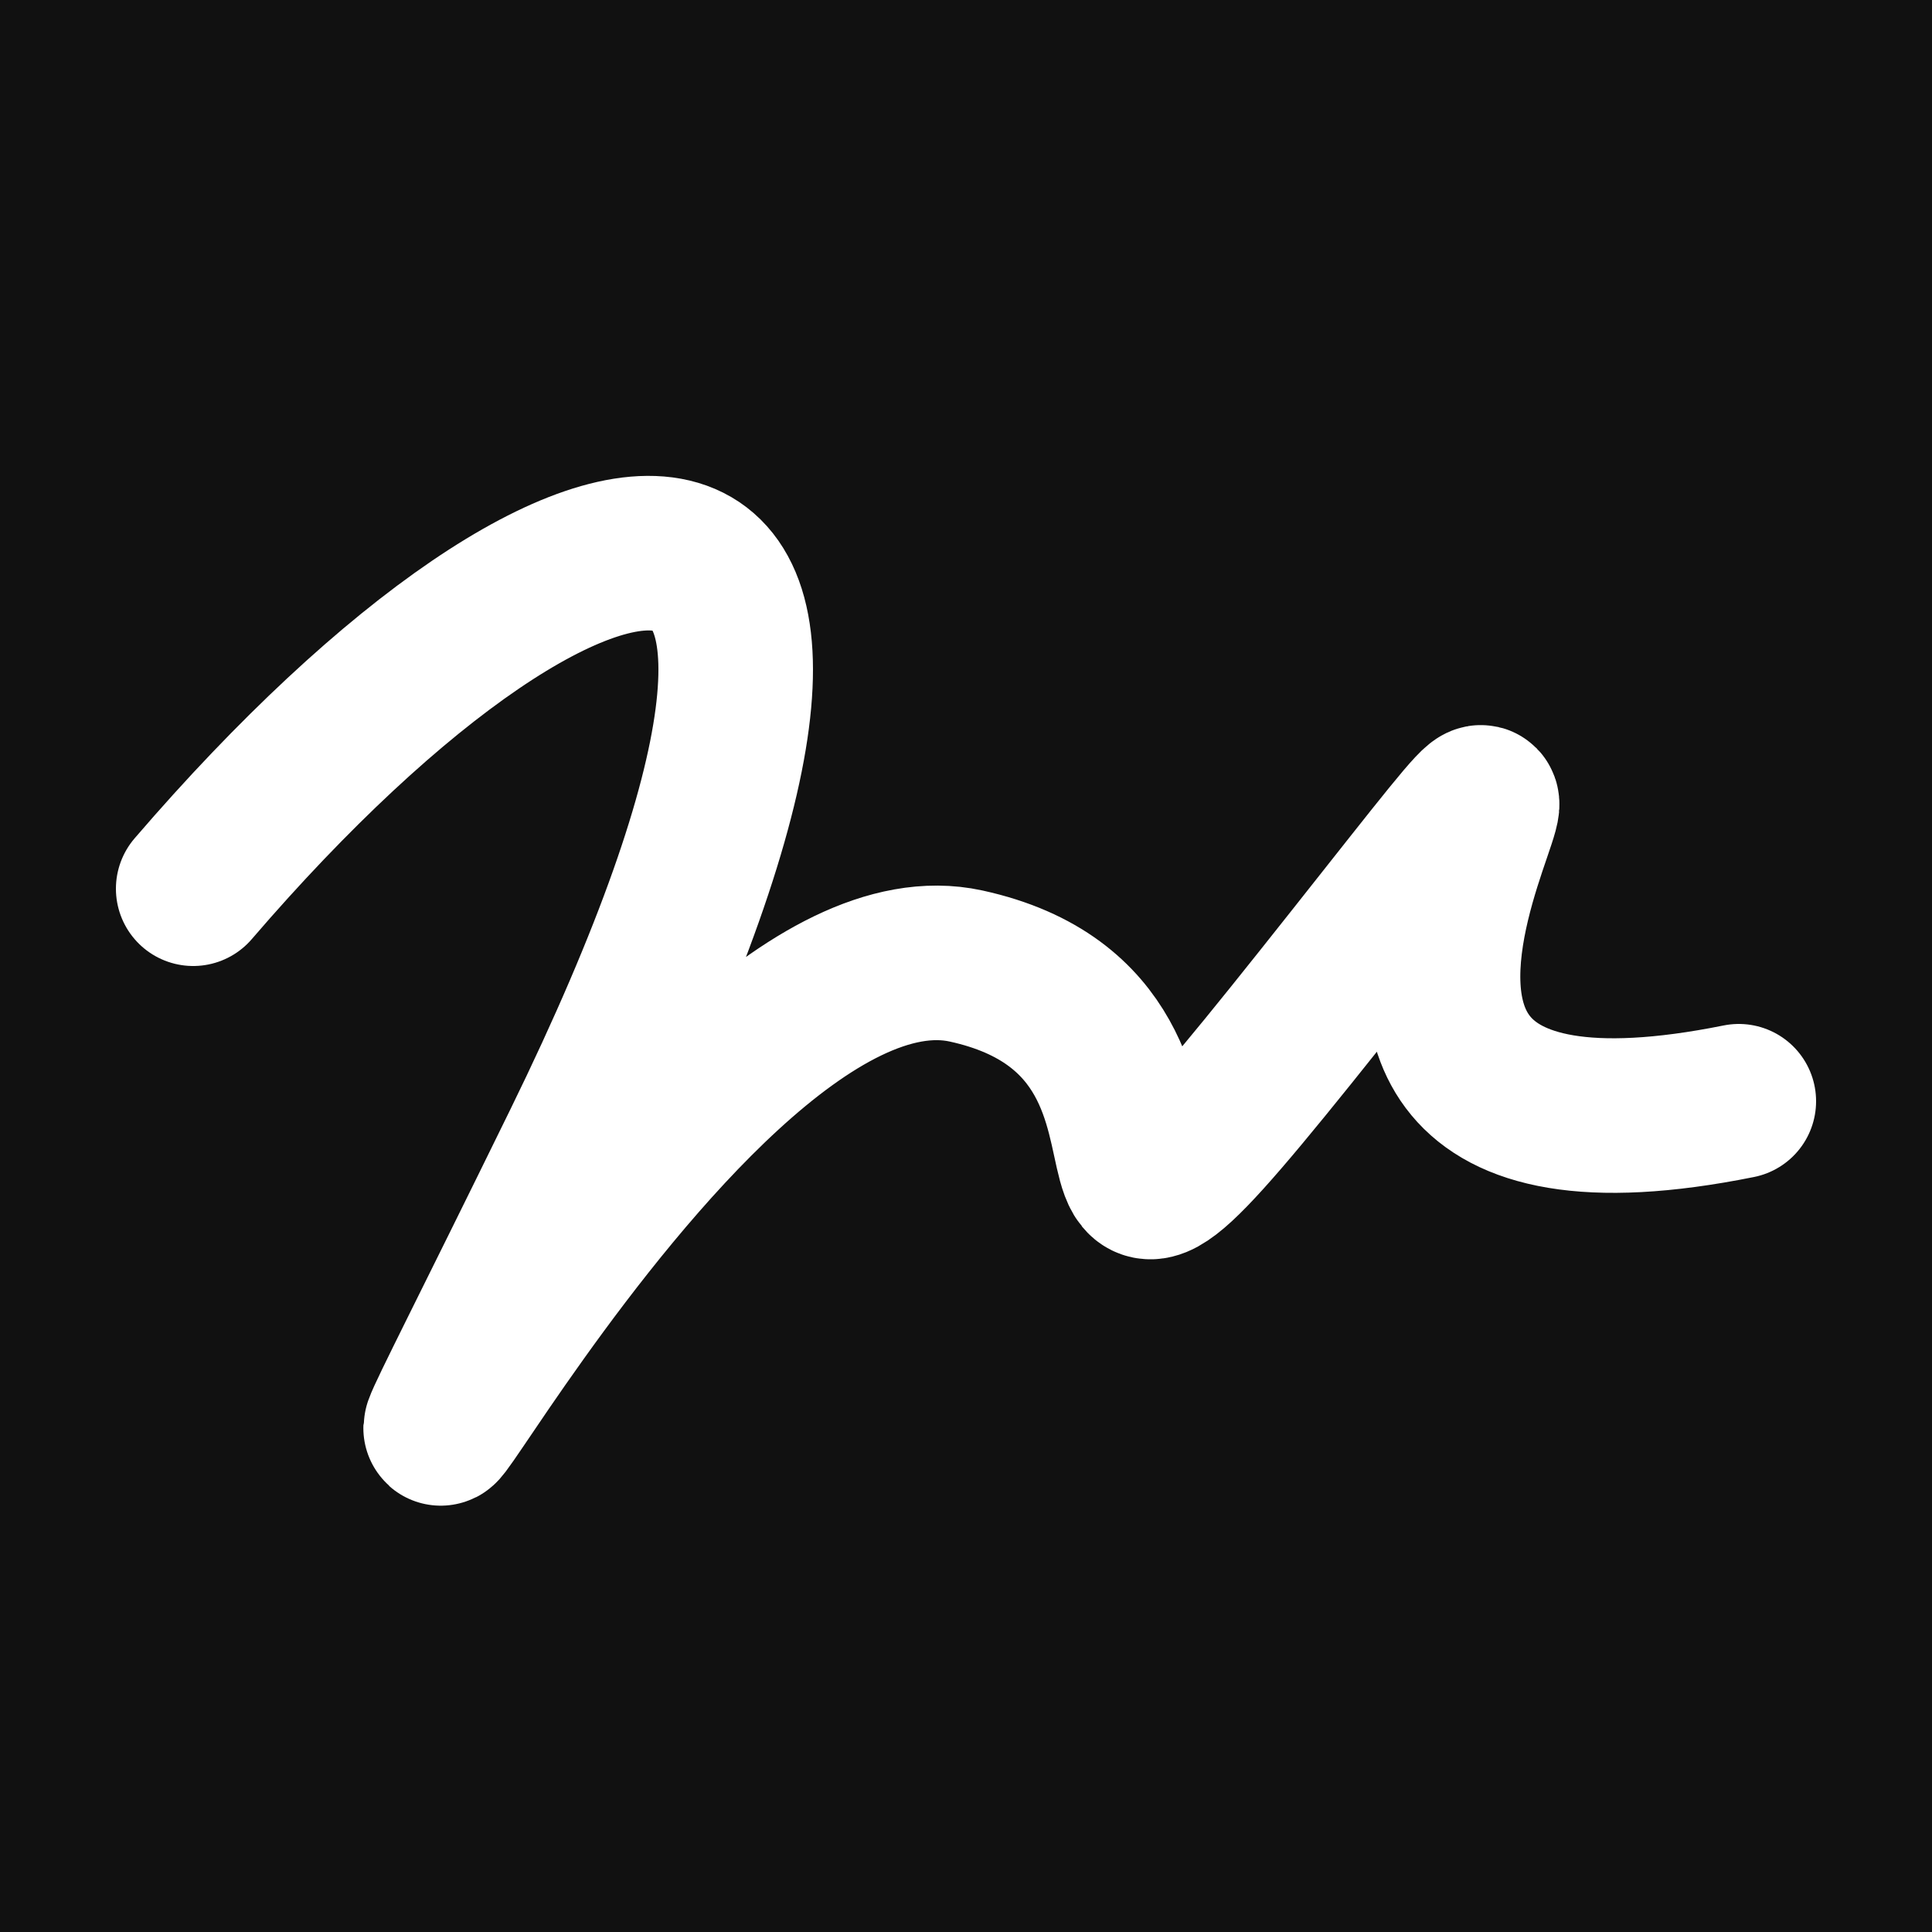 <svg xmlns="http://www.w3.org/2000/svg" version="1.2" viewBox="0 0 500 500"><rect x="0" y="0" width="500" height="500" fill="#111"><animate attributeName="fill" values="#000;#333;#000" dur="0.01s" repeatCount="indefinite"/></rect><path d="M 50,230 C 154,109 246,100 150,296 S 172,233 250,250 S 255,368 350,248 S 291,317 450,285" stroke="#fff" fill="none" stroke-width="40" stroke-linecap="round"><animate attributeName="stroke" values="#FFFFFF;#000000" dur="0.1s" repeatCount="indefinite" calcMode="discrete"/><animate attributeName="d" values="M 50,230 C 154,109 246,100 150,296 S 172,233 250,250 S 255,368 350,248 S 291,317 450,285;M 50,151 C 257,375 328,380 150,178 S 330,153 250,230 S 382,395 350,296 S 118,306 450,241;M 50,178 C 375,154 380,246 150,230 S 225,285 250,296 S 385,137 350,250 S 306,291 450,167;M 50,230 C 154,109 246,100 150,296 S 172,233 250,250 S 255,368 350,248 S 291,317 450,285;M 50,296 C 109,118 100,398 150,250 S 225,318 250,248 S 250,218 350,266 S 317,235 450,191;M 50,250 C 118,306 398,116 150,248 S 114,273 250,266 S 301,304 350,207 S 235,241 450,322;M 50,230 C 154,109 246,100 150,296 S 172,233 250,250 S 255,368 350,248 S 291,317 450,285" dur="0.95s" repeatCount="indefinite"/><animate attributeName="stroke-width" values="10;50;10" dur="0.7s" repeatCount="indefinite"/></path></svg>